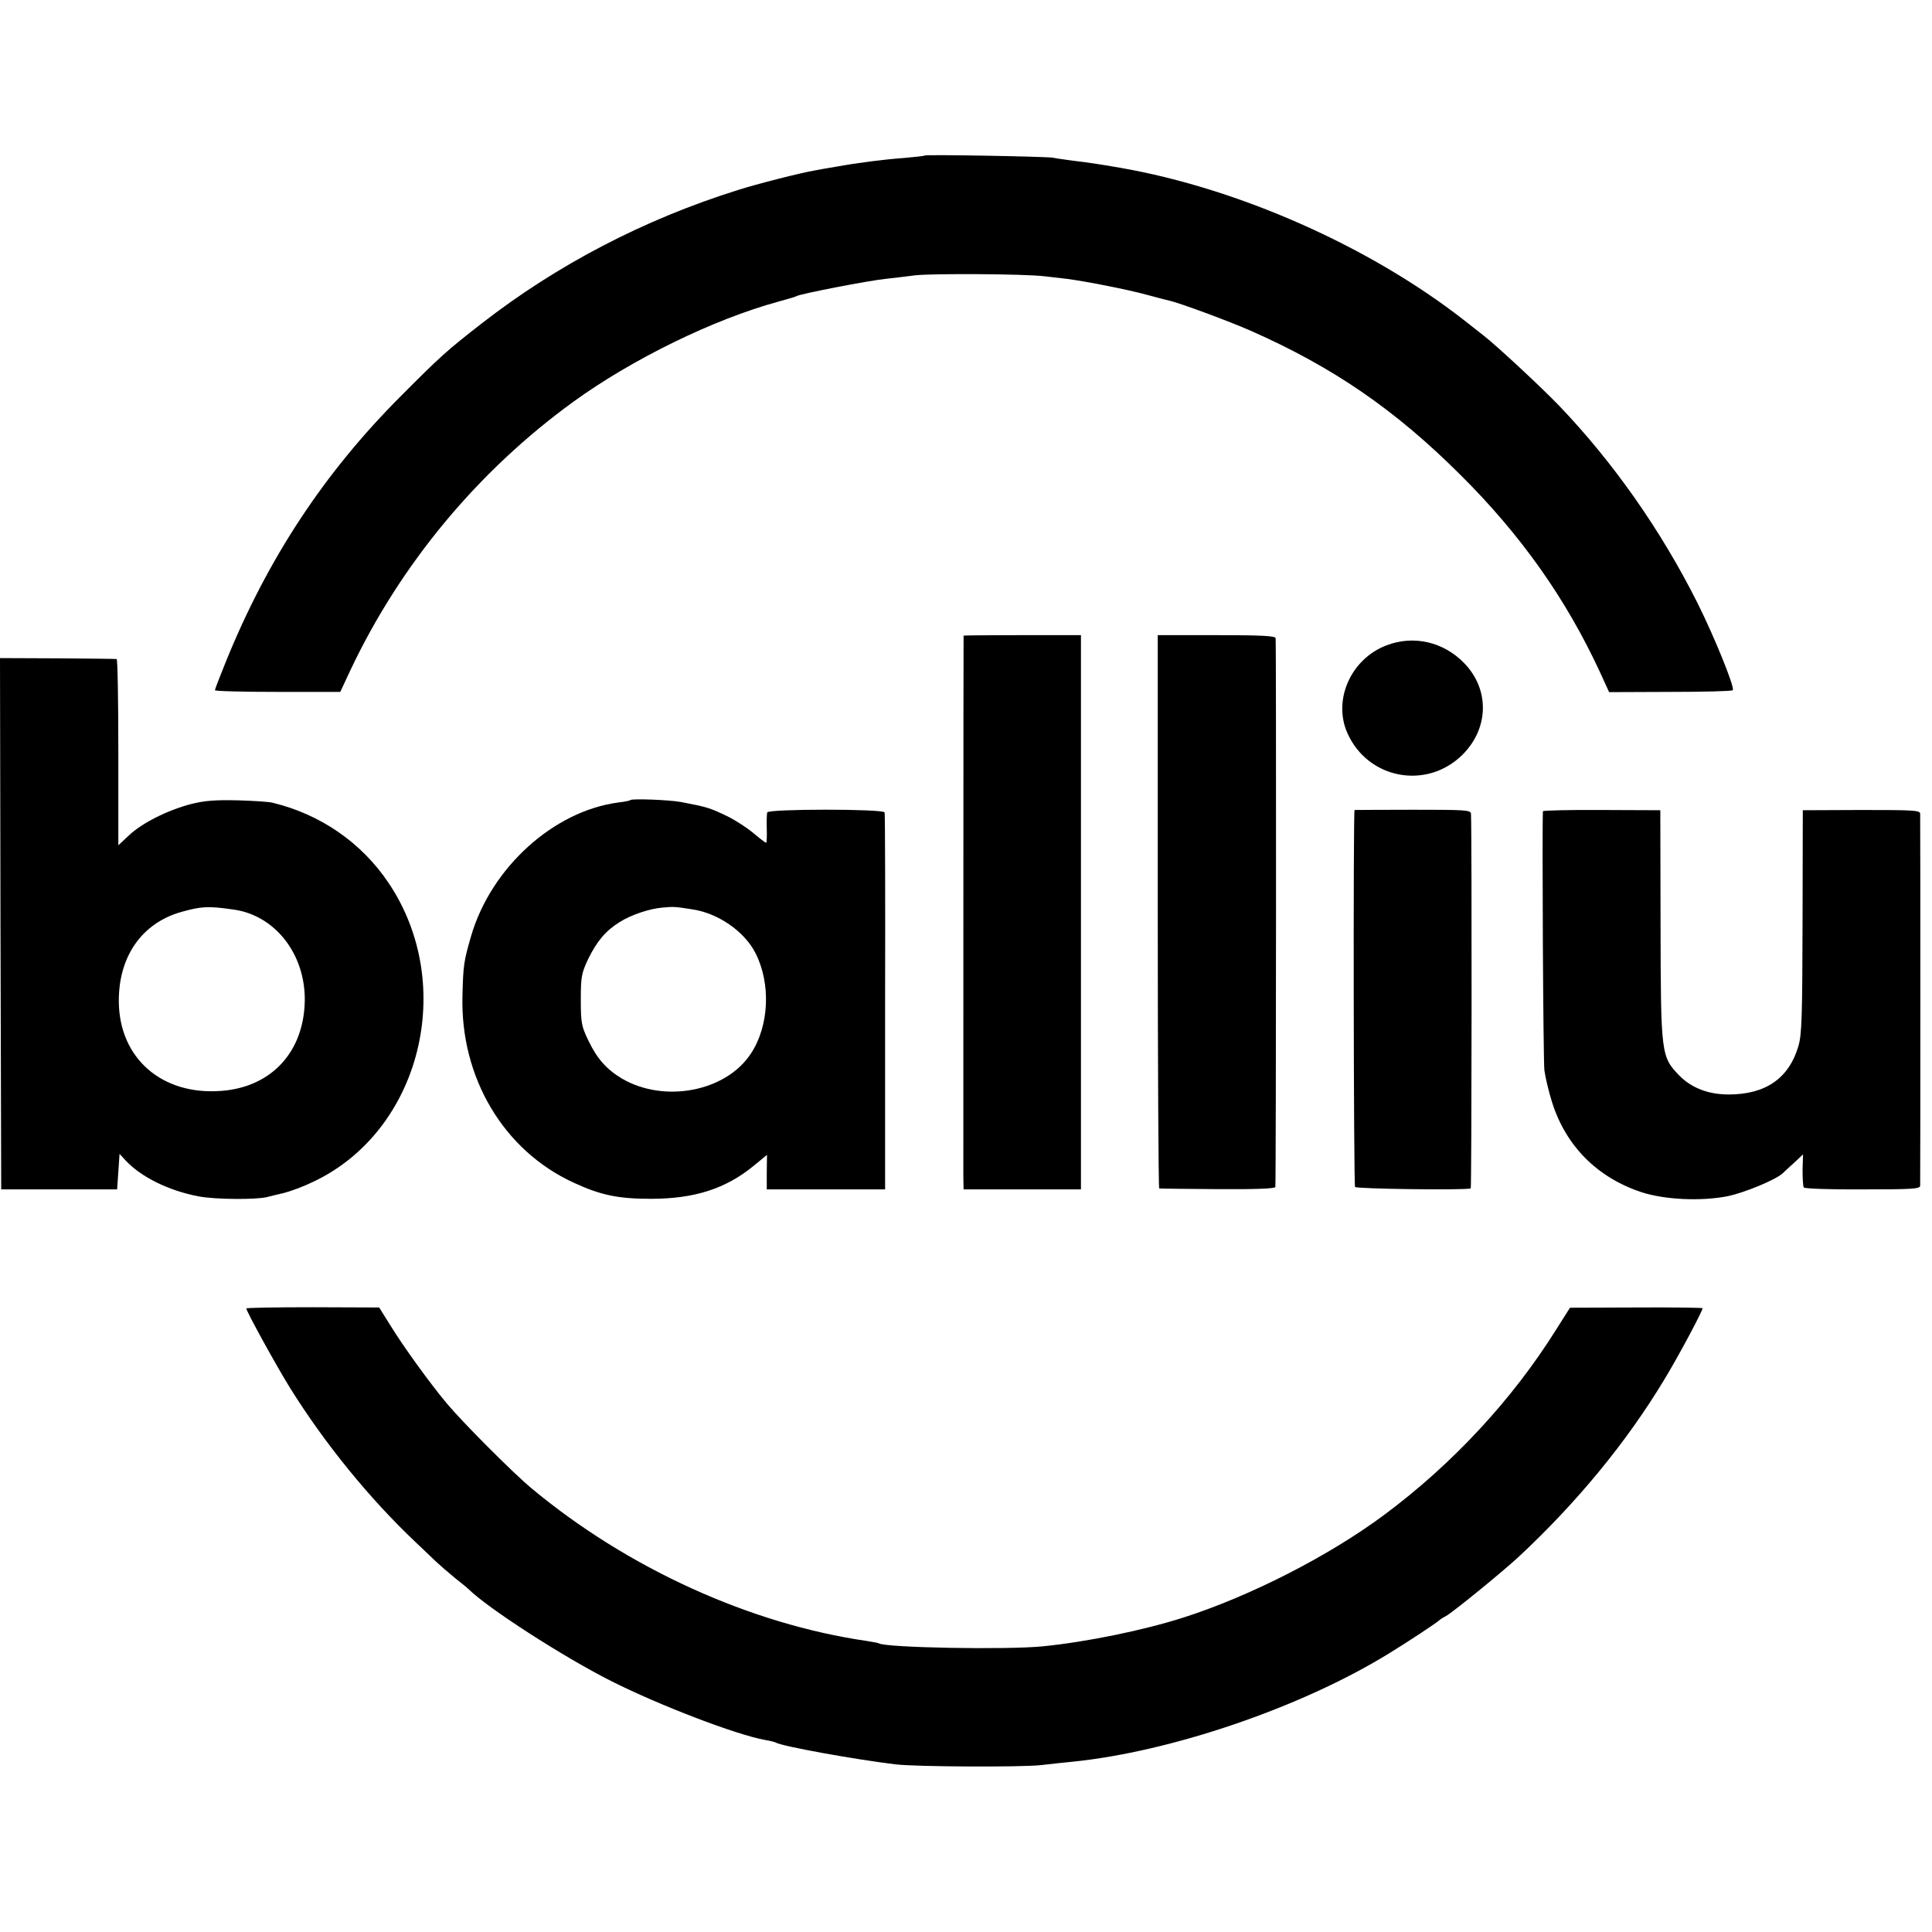 <?xml version="1.0" standalone="no"?>
<!DOCTYPE svg PUBLIC "-//W3C//DTD SVG 20010904//EN"
 "http://www.w3.org/TR/2001/REC-SVG-20010904/DTD/svg10.dtd">
<svg version="1.0" xmlns="http://www.w3.org/2000/svg"
 width="800pt" height="800pt" viewBox="0 0 800 800"
 preserveAspectRatio="xMidYMid meet">
<g transform="translate(0,800) scale(0.1,-0.1)"
fill="#000000" stroke="none">
<path d="M3829 7356 c-2 -2 -40 -6 -84 -10 -85 -6 -193 -20 -287 -37 -32 -5
-70 -12 -85 -15 -55 -9 -240 -56 -318 -81 -389 -122 -749 -310 -1060 -552
-143 -111 -173 -138 -335 -301 -318 -318 -553 -675 -726 -1103 -24 -59 -44
-111 -44 -115 0 -4 117 -7 259 -7 l260 0 42 90 c207 438 528 825 924 1112 243
176 580 341 848 414 37 10 71 20 76 23 13 9 303 65 366 71 33 4 89 10 125 15
71 8 454 6 535 -4 28 -3 70 -8 95 -11 76 -10 251 -44 330 -66 41 -11 83 -22
92 -24 39 -8 250 -86 338 -125 339 -150 595 -325 866 -595 252 -250 439 -515
580 -820 l37 -81 253 1 c139 0 256 3 259 7 10 9 -76 221 -146 361 -151 301
-349 583 -573 817 -72 75 -259 249 -312 290 -10 8 -48 38 -84 66 -390 304
-932 544 -1420 629 -100 17 -112 19 -200 30 -30 4 -66 9 -80 12 -29 5 -526 14
-531 9z"/>
<path d="M3990 5368 c-1 -4 -1 -2181 -1 -2243 l1 -50 243 0 243 0 0 1147 0
1148 -243 0 c-134 0 -243 -1 -243 -2z"/>
<path d="M4794 4225 c0 -630 3 -1146 6 -1146 3 -1 112 -2 243 -3 153 -1 237 2
238 9 3 33 4 2262 1 2273 -3 9 -61 12 -246 12 l-242 0 0 -1145z"/>
<path d="M5742 5328 c-147 -55 -224 -225 -163 -363 84 -190 326 -237 475 -92
112 110 115 272 9 381 -85 88 -209 117 -321 74z"/>
<path d="M2 4175 l3 -1100 240 0 240 0 5 73 5 74 25 -27 c64 -69 180 -126 303
-149 67 -13 236 -14 282 -3 11 3 43 11 70 17 28 7 82 27 121 46 445 209 598
814 313 1238 -112 167 -282 284 -480 332 -13 4 -78 8 -145 10 -94 2 -137 -1
-195 -16 -96 -25 -203 -79 -256 -130 l-43 -40 0 385 c0 212 -3 386 -7 386 -5
1 -115 2 -246 3 l-237 1 2 -1100z m963 59 c174 -23 300 -185 297 -379 -4 -211
-138 -356 -344 -372 -247 -20 -425 135 -426 371 -1 186 96 324 259 370 84 23
109 25 214 10z"/>
<path d="M2610 4687 c-3 -3 -25 -7 -50 -10 -267 -35 -526 -269 -609 -552 -30
-104 -33 -120 -36 -246 -10 -340 170 -643 460 -776 112 -52 185 -67 320 -67
181 0 310 42 425 136 l56 46 -1 -72 0 -71 245 0 245 0 0 775 c1 426 0 780 -2
786 -5 15 -481 15 -486 0 -2 -6 -3 -37 -2 -68 1 -32 0 -58 -3 -58 -2 0 -26 18
-52 40 -26 22 -74 53 -106 69 -75 36 -84 39 -194 60 -48 9 -203 15 -210 8z
m254 -452 c108 -15 218 -91 264 -181 65 -127 57 -303 -19 -417 -103 -157 -358
-206 -534 -103 -63 38 -102 81 -138 156 -29 60 -32 73 -32 170 0 97 3 110 31
170 36 73 72 116 130 152 47 30 125 56 179 60 44 4 49 4 119 -7z"/>
<path d="M5609 4646 c-6 -3 -4 -1553 2 -1561 6 -8 449 -14 479 -6 4 1 5 1483
1 1552 -1 15 -27 16 -241 16 -132 0 -241 -1 -241 -1z"/>
<path d="M6389 4641 c-4 -47 1 -1035 6 -1073 4 -29 18 -89 32 -133 57 -180
186 -310 368 -371 97 -32 249 -39 360 -17 70 15 196 67 226 94 8 8 31 29 50
46 l35 33 -2 -64 c0 -36 2 -68 5 -73 3 -5 113 -9 244 -8 205 0 237 2 238 15 1
19 1 1519 0 1541 -1 14 -30 15 -243 15 l-243 -1 -1 -460 c-1 -394 -3 -468 -17
-516 -39 -134 -136 -201 -289 -201 -84 0 -154 27 -205 79 -75 78 -76 87 -77
628 l-1 470 -242 1 c-134 1 -243 -2 -244 -5z"/>
<path d="M1020 2582 c0 -12 125 -239 181 -329 144 -231 329 -458 518 -637 29
-28 68 -64 85 -81 17 -16 54 -48 81 -70 28 -22 52 -42 55 -45 78 -78 391 -280
589 -380 200 -101 521 -224 640 -245 19 -3 38 -8 42 -10 25 -16 332 -71 499
-91 87 -10 518 -12 600 -3 41 5 100 11 130 14 408 41 946 224 1309 447 82 50
204 131 211 139 3 3 15 11 27 17 28 15 234 183 302 246 239 223 444 471 601
731 57 93 160 286 160 298 0 2 -124 4 -275 3 l-274 -1 -57 -90 c-182 -291
-431 -559 -714 -769 -229 -170 -555 -336 -830 -424 -166 -53 -401 -101 -581
-119 -146 -15 -649 -6 -679 12 -3 2 -26 6 -50 10 -484 70 -993 302 -1390 633
-78 65 -287 275 -351 352 -70 84 -180 236 -232 321 l-47 75 -275 1 c-151 0
-275 -2 -275 -5z"/>
</g>
</svg>
